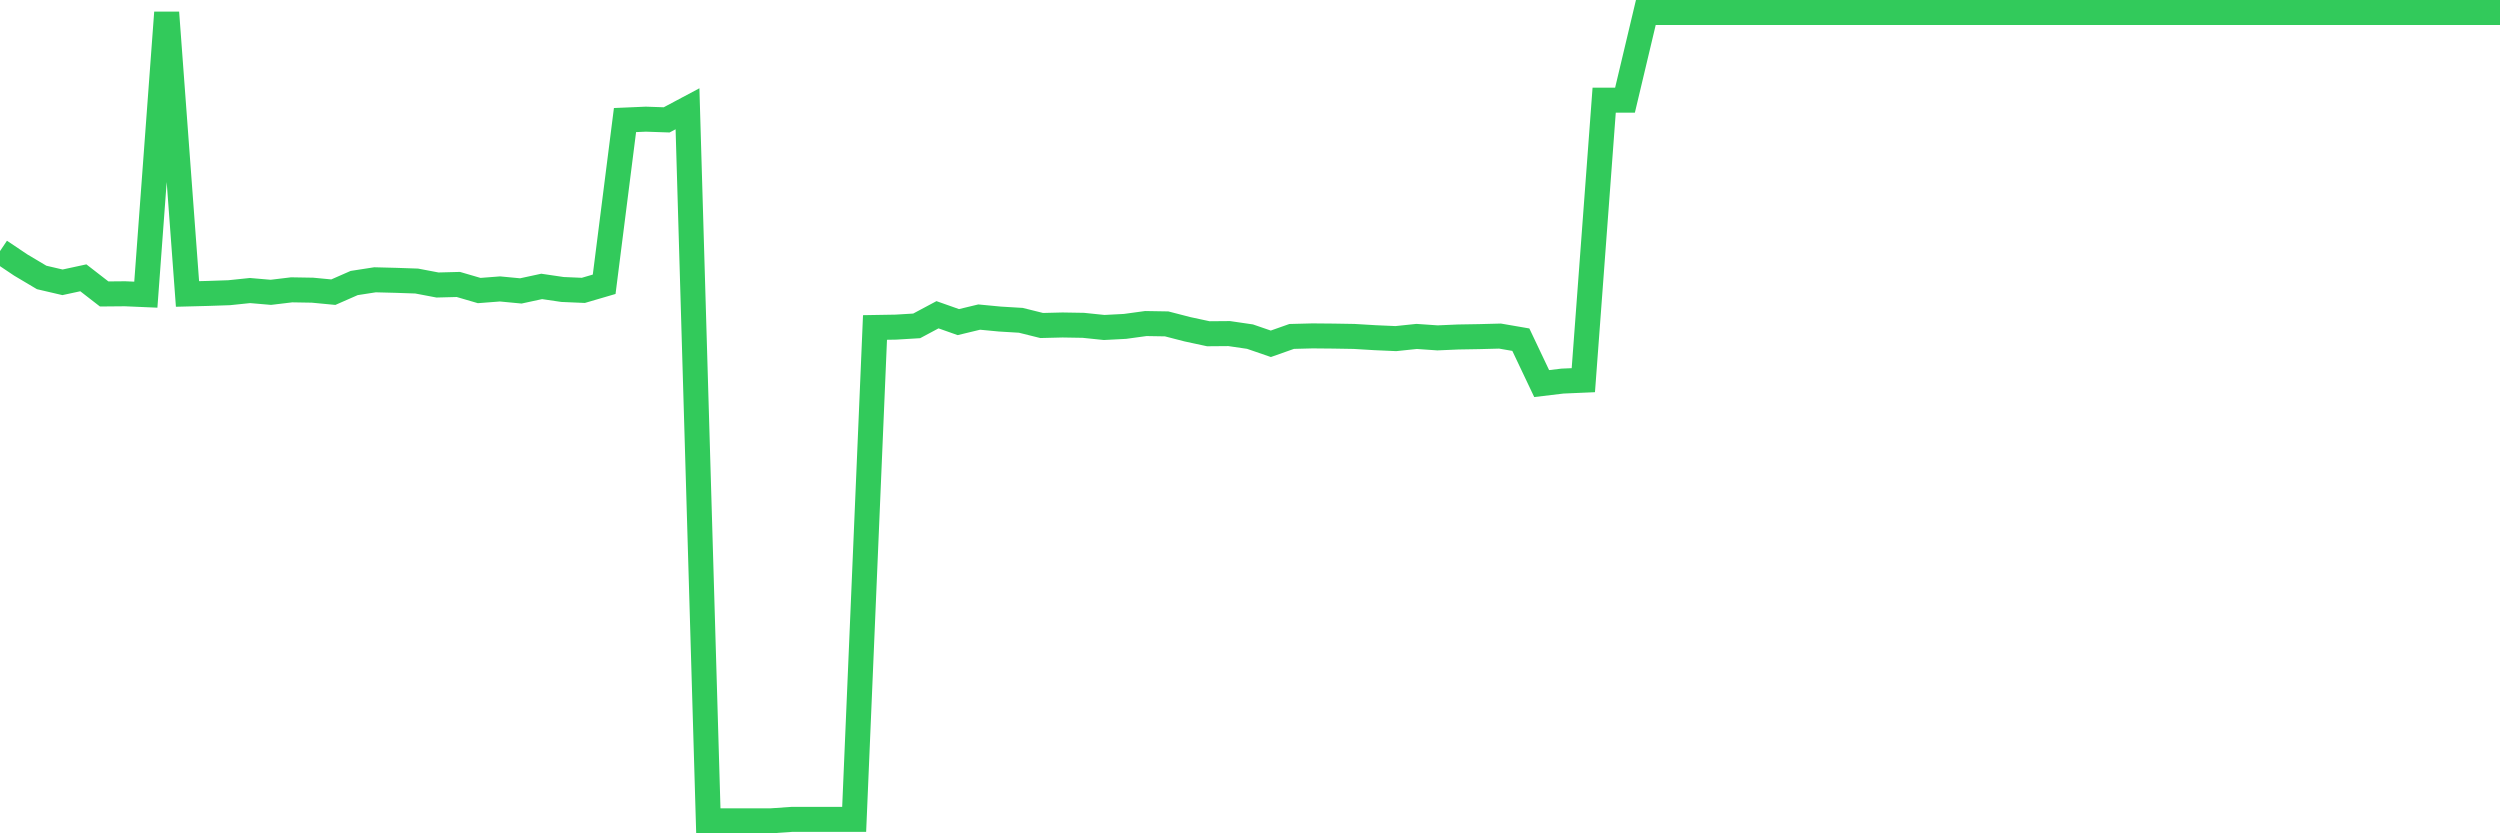 <svg
  xmlns="http://www.w3.org/2000/svg"
  xmlns:xlink="http://www.w3.org/1999/xlink"
  width="120"
  height="40"
  viewBox="0 0 120 40"
  preserveAspectRatio="none"
>
  <polyline
    points="0,12.053 1,12.724 2,13.318 3,13.551 4,13.335 5,14.11 6,14.101 7,14.144 8,0.6 9,14.11 10,14.084 11,14.05 12,13.946 13,14.032 14,13.912 15,13.929 16,14.024 17,13.585 18,13.43 19,13.456 20,13.49 21,13.68 22,13.654 23,13.946 24,13.869 25,13.964 26,13.748 27,13.895 28,13.938 29,13.645 30,5.763 31,5.72 32,5.754 33,5.221 34,39.4 35,39.4 36,39.4 37,39.4 38,39.331 39,39.331 40,39.331 41,39.331 42,15.719 43,15.702 44,15.642 45,15.108 46,15.461 47,15.22 48,15.315 49,15.375 50,15.624 51,15.599 52,15.616 53,15.719 54,15.667 55,15.53 56,15.547 57,15.805 58,16.02 59,16.012 60,16.158 61,16.502 62,16.149 63,16.123 64,16.132 65,16.149 66,16.209 67,16.253 68,16.149 69,16.218 70,16.175 71,16.158 72,16.132 73,16.304 74,18.412 75,18.292 76,18.249 77,4.808 78,4.808 79,0.6 80,0.6 81,0.6 82,0.6 83,0.6 84,0.6 85,0.6 86,0.6 87,0.6 88,0.6 89,0.6 90,0.6 91,0.6 92,0.6 93,0.6 94,0.6 95,0.6 96,0.6 97,0.6 98,0.6 99,0.6 100,0.6 101,0.6 102,0.6 103,0.6 104,0.6 105,0.6 106,0.6 107,0.6 108,0.6 109,0.6 110,0.6 111,0.6 112,0.6 113,0.6 114,0.6 115,0.6 116,0.6 117,0.6 118,0.6 119,0.6 120,0.6"
    fill="none"
    stroke="#32ca5b"
    stroke-width="1.2"
  >
  </polyline>
</svg>